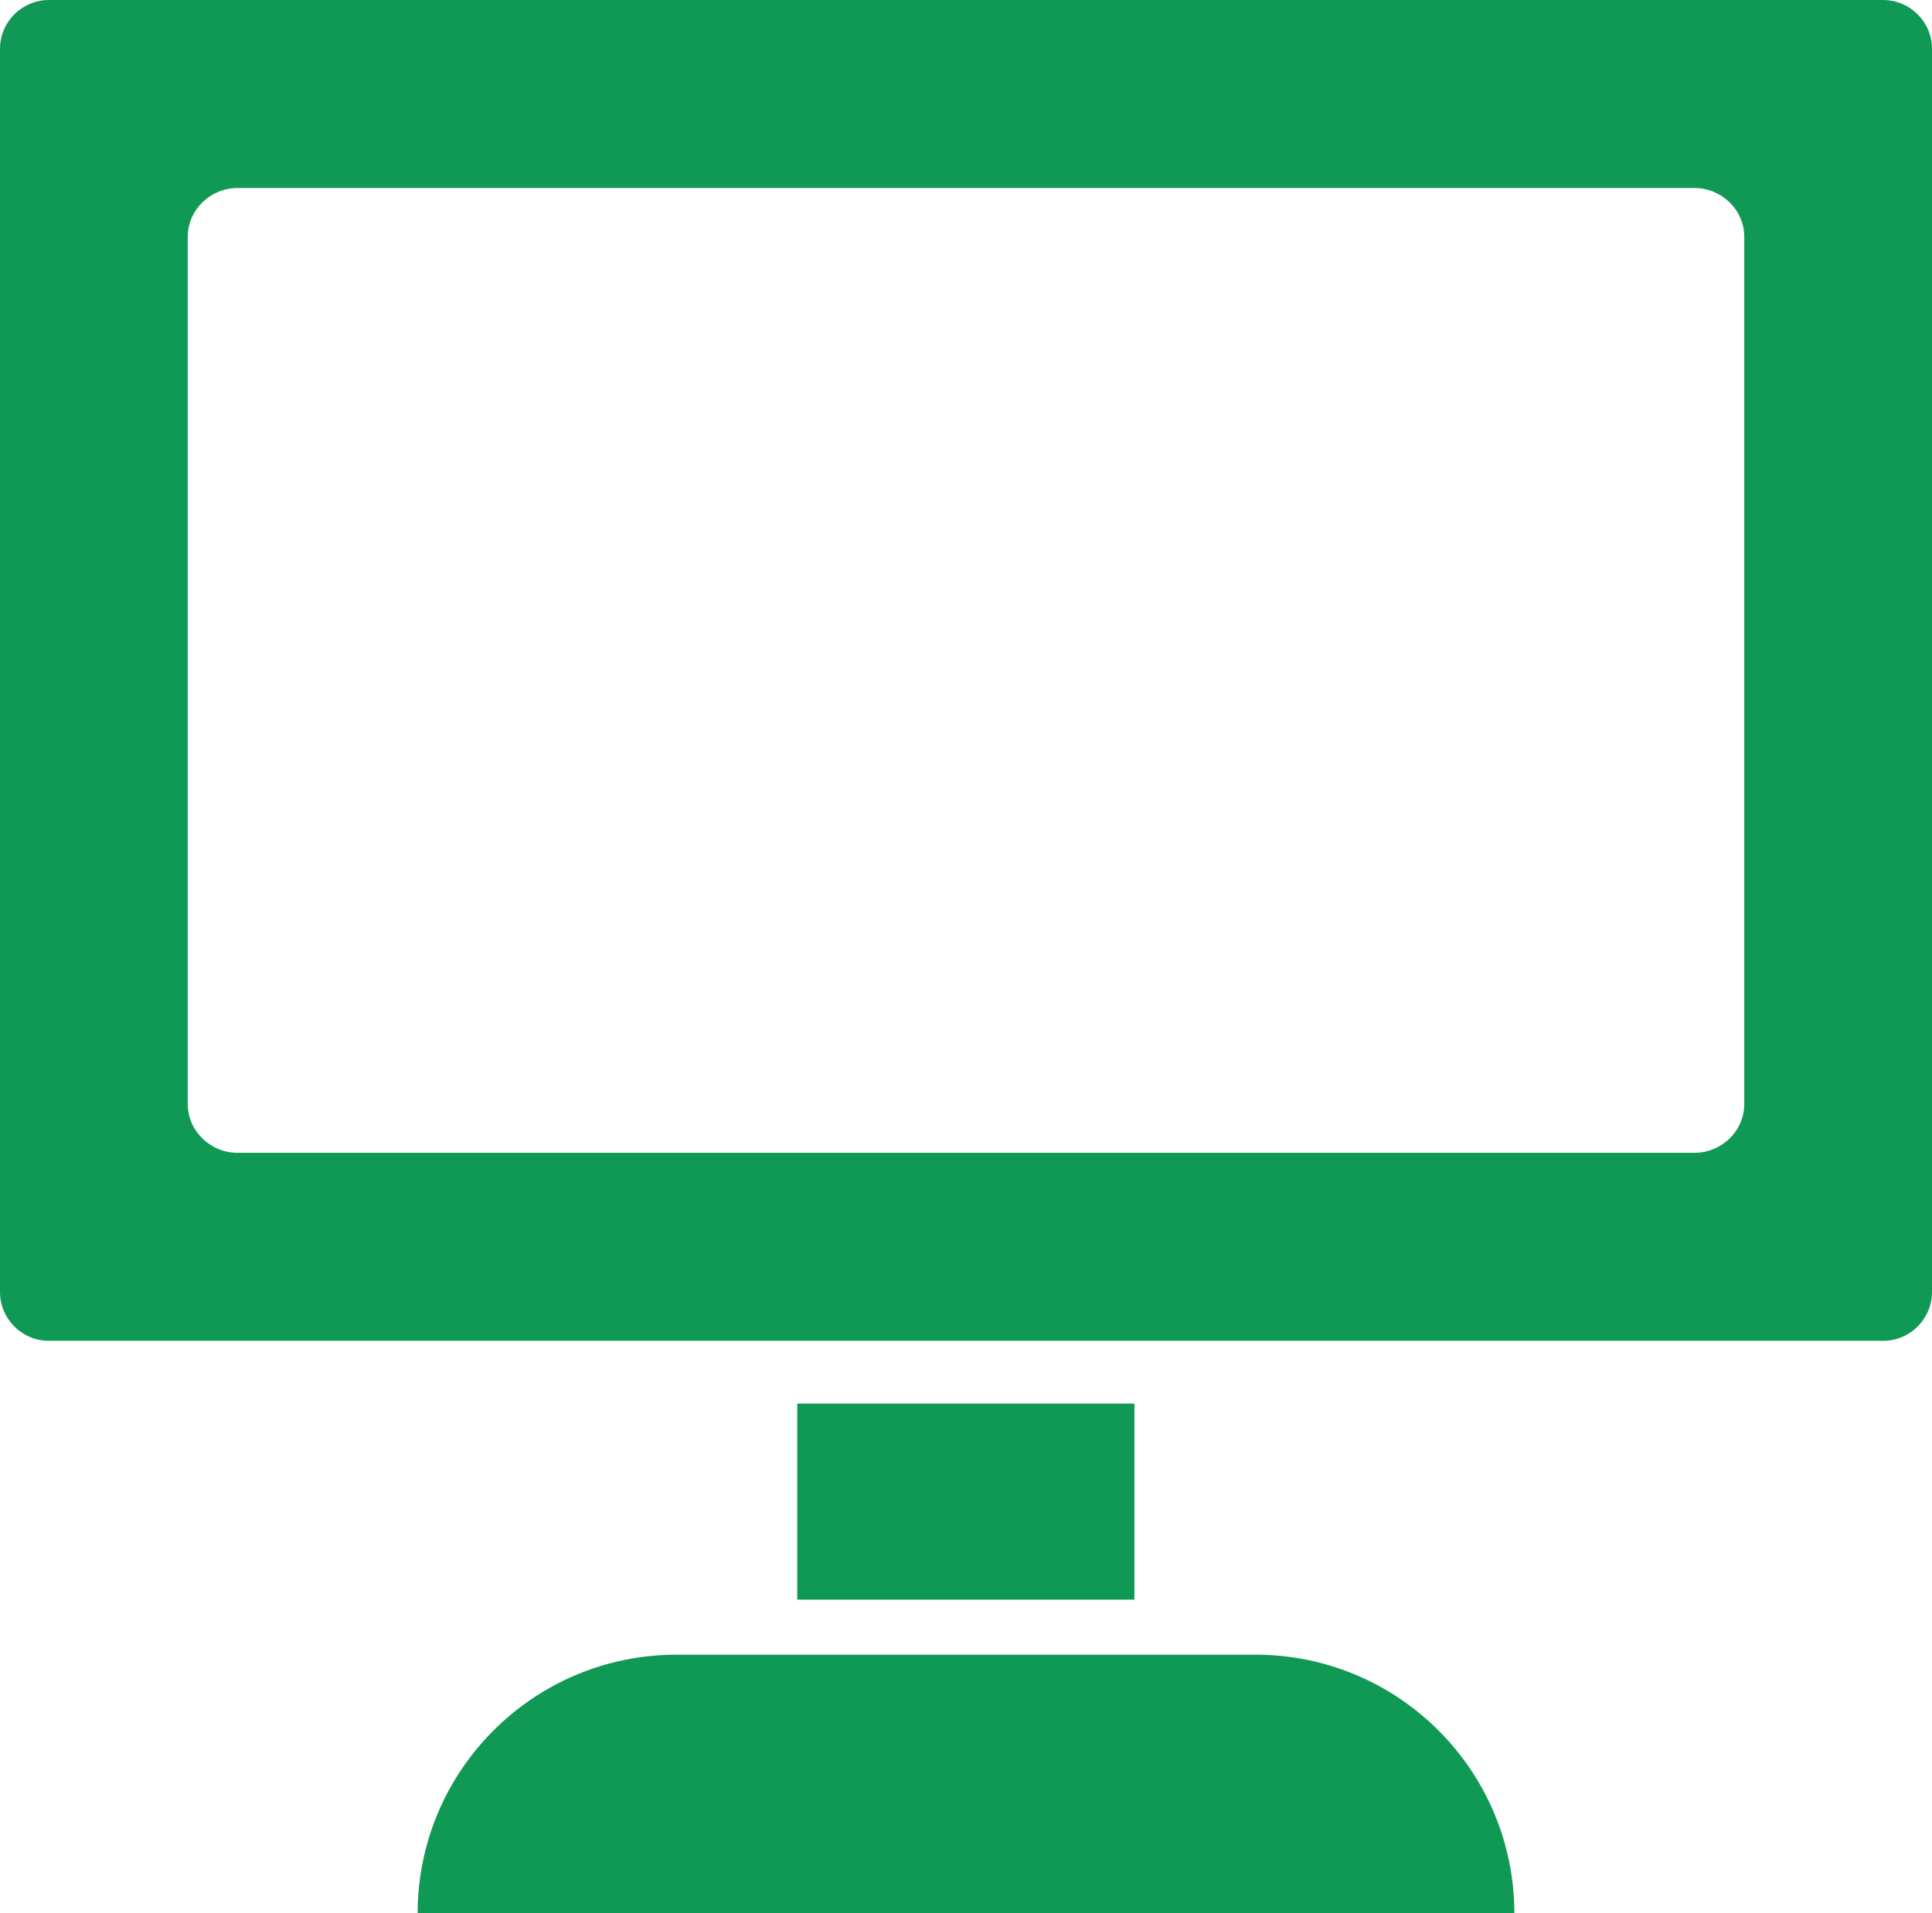 <?xml version="1.0" encoding="UTF-8"?><svg xmlns="http://www.w3.org/2000/svg" viewBox="0 0 60 59.43" width="60" height="59.43"><defs><style>.d{fill:#109954;}</style></defs><g id="a"/><g id="b"><g id="c"><g><path class="d" d="M38.99,51.4H21.01c-4.44,0-8.04,3.6-8.04,8.04H47.03c0-4.44-3.6-8.04-8.04-8.04Z"/><rect class="d" x="24.76" y="43.6" width="10.47" height="6.09"/><path class="d" d="M58.48,0H1.52C.68,0,0,.68,0,1.52V40.13c0,.84,.68,1.52,1.52,1.52H58.48c.84,0,1.52-.68,1.52-1.52V1.52c0-.84-.68-1.52-1.52-1.52Zm-4.31,34.29c0,.84-.7,1.52-1.55,1.52H7.38c-.85,0-1.55-.68-1.55-1.52V7.36c0-.84,.7-1.52,1.55-1.52H52.62c.85,0,1.55,.68,1.55,1.52v26.92Z"/></g></g></g></svg>